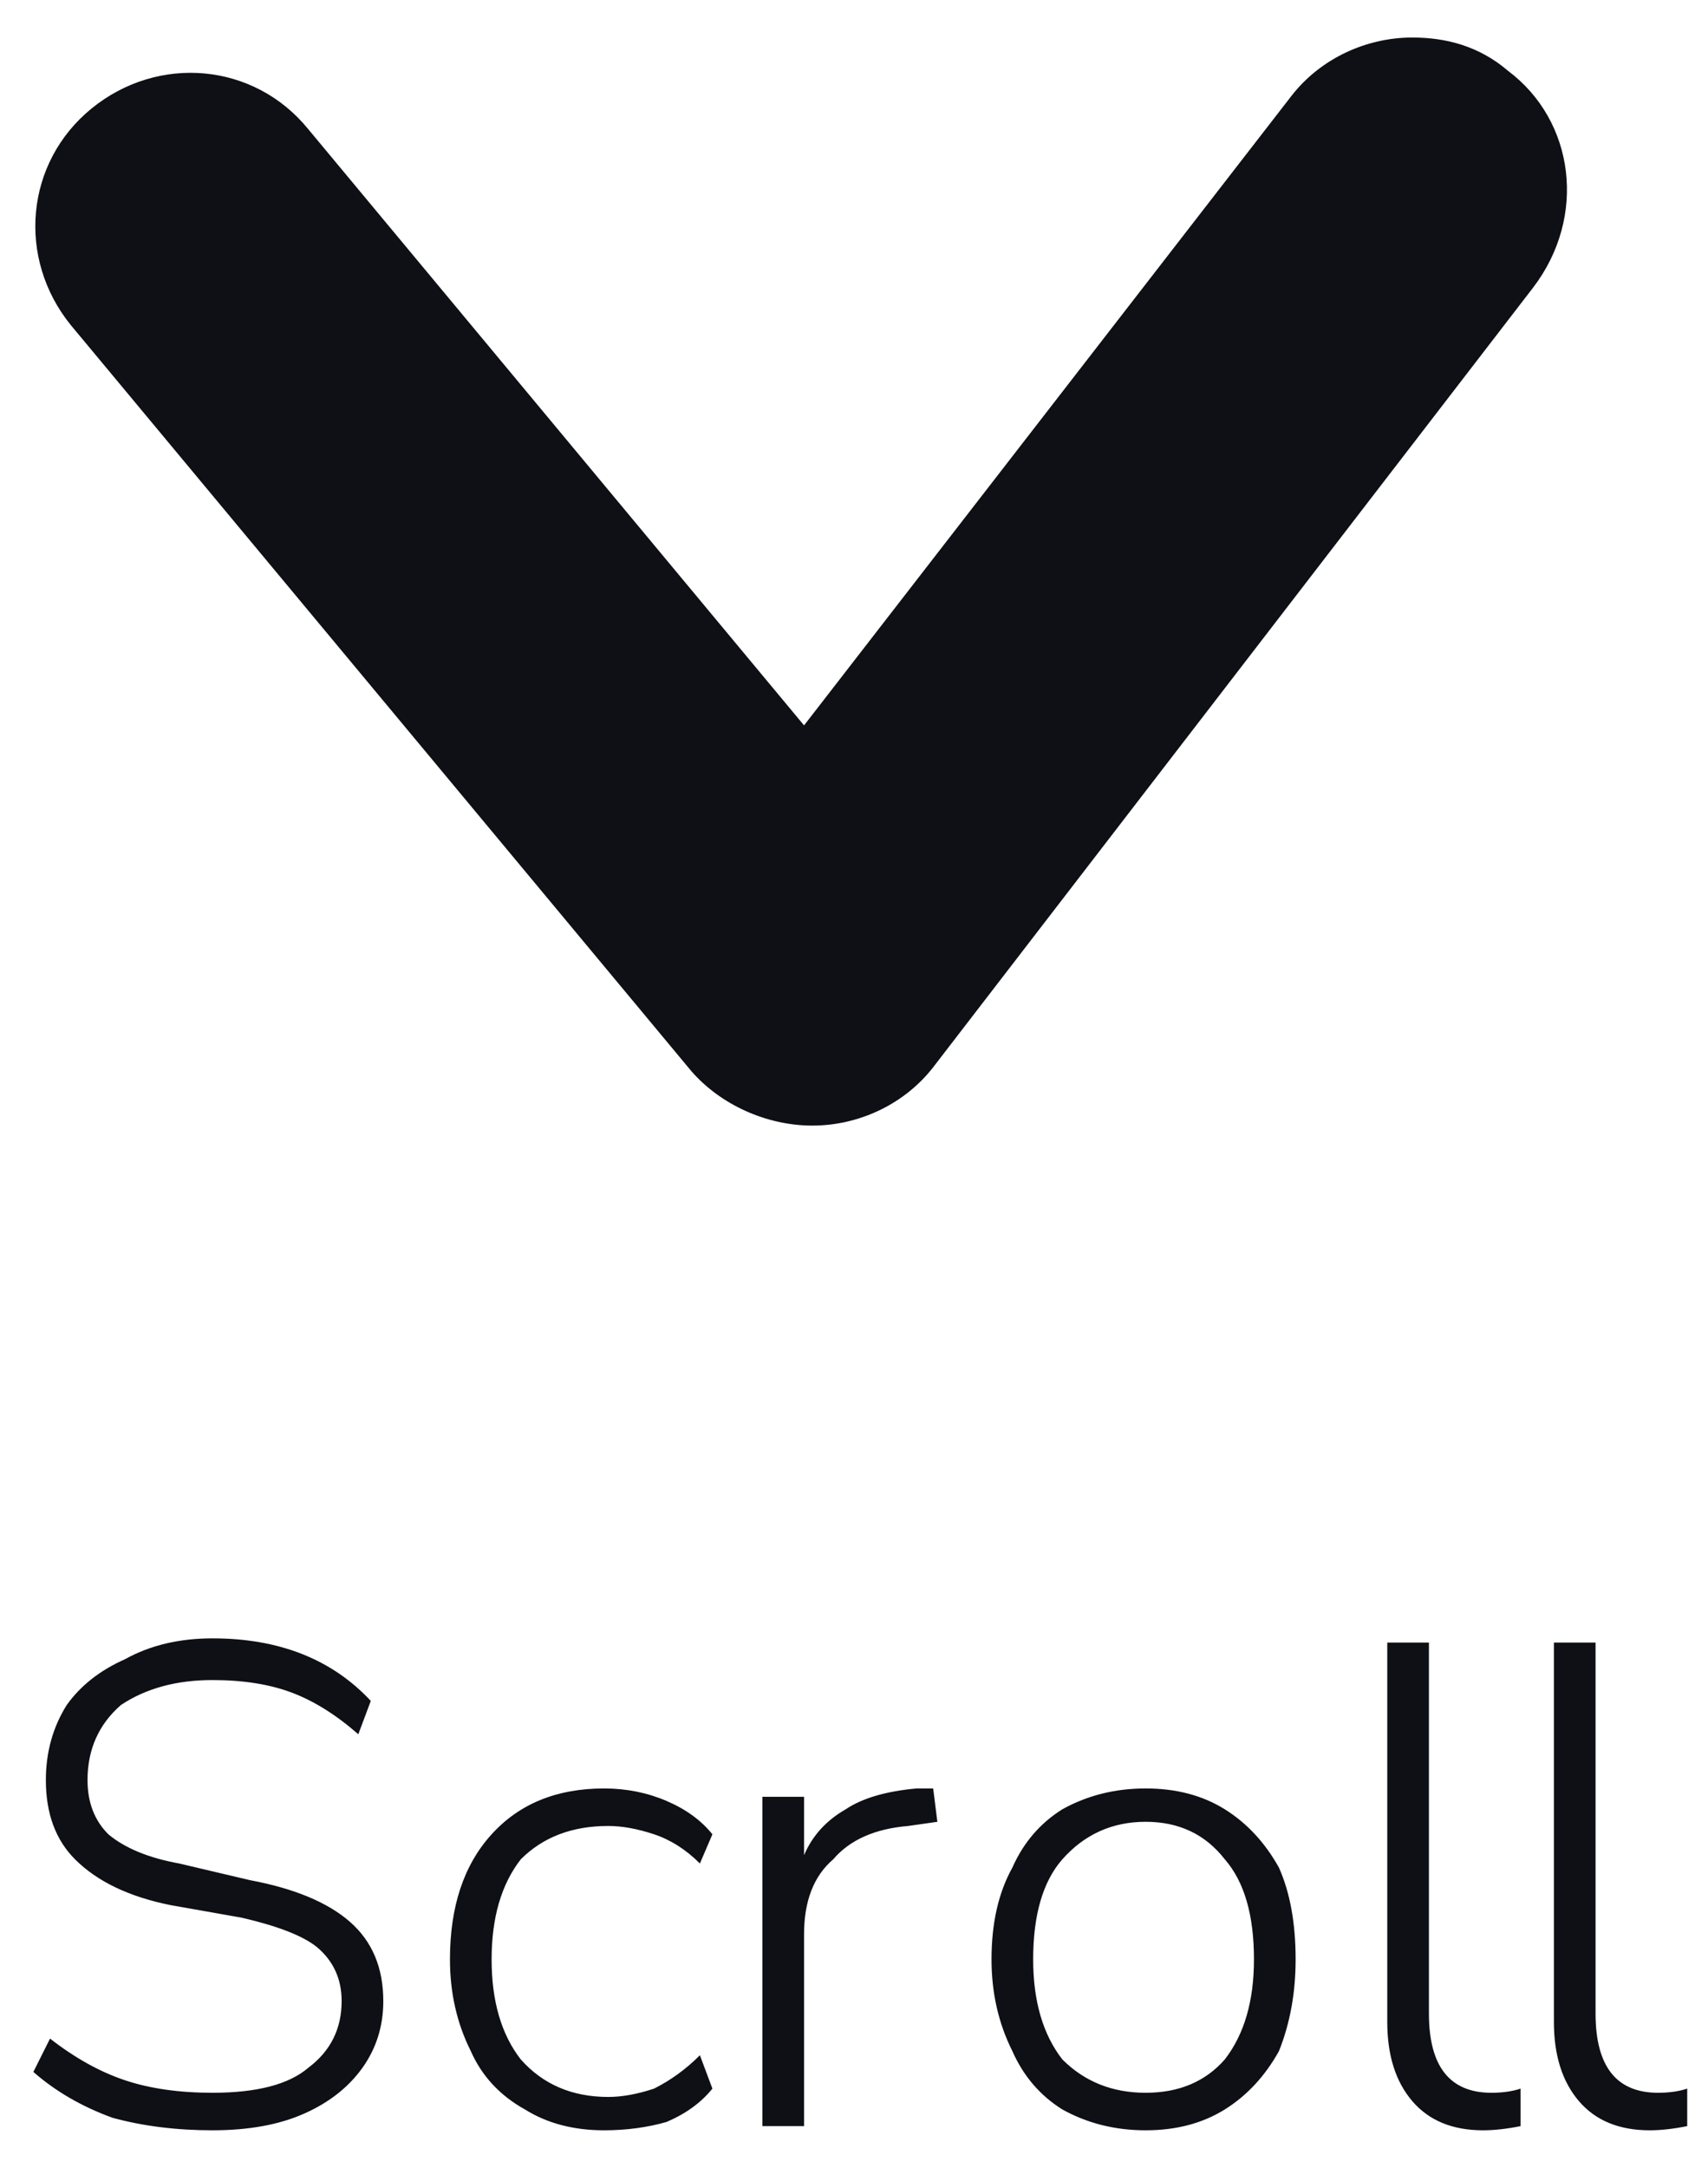 <svg width="41" height="52" viewBox="0 0 41 52" fill="none" xmlns="http://www.w3.org/2000/svg">
<path d="M33.901 0.9C34.701 0.9 35.501 1.1 36.201 1.7C37.801 2.9 38.101 5.2 36.801 6.9L22.401 25.6C21.701 26.5 20.601 27 19.501 27C18.401 27 17.301 26.5 16.601 25.7L1.701 7.8C0.401 6.2 0.601 3.9 2.201 2.6C3.801 1.3 6.101 1.5 7.401 3.1L19.301 17.4L31.001 2.3C31.701 1.4 32.801 0.9 33.901 0.9Z" fill="#0E1015"/>
<path d="M5.101 51.1C4.234 51.1 3.434 51 2.701 50.8C1.967 50.533 1.334 50.167 0.801 49.7L1.201 48.9C1.801 49.367 2.401 49.7 3.001 49.9C3.601 50.1 4.301 50.2 5.101 50.2C6.167 50.2 6.934 50 7.401 49.6C7.934 49.2 8.201 48.667 8.201 48C8.201 47.467 8.001 47.033 7.601 46.7C7.267 46.434 6.667 46.2 5.801 46L4.101 45.7C3.101 45.5 2.334 45.133 1.801 44.6C1.334 44.133 1.101 43.5 1.101 42.7C1.101 42.033 1.267 41.433 1.601 40.9C1.934 40.433 2.401 40.066 3.001 39.8C3.601 39.467 4.301 39.3 5.101 39.3C6.701 39.3 7.967 39.8 8.901 40.8L8.601 41.6C8.067 41.133 7.534 40.8 7.001 40.6C6.467 40.4 5.834 40.3 5.101 40.3C4.234 40.3 3.501 40.5 2.901 40.9C2.367 41.367 2.101 41.967 2.101 42.7C2.101 43.233 2.267 43.667 2.601 44C3.001 44.333 3.567 44.567 4.301 44.7L6.001 45.1C7.067 45.3 7.867 45.633 8.401 46.1C8.934 46.567 9.201 47.2 9.201 48C9.201 48.6 9.034 49.133 8.701 49.6C8.367 50.067 7.901 50.434 7.301 50.7C6.701 50.967 5.967 51.1 5.101 51.1ZM14.501 51.1C13.768 51.1 13.134 50.933 12.601 50.6C12.001 50.267 11.567 49.8 11.301 49.2C10.967 48.533 10.801 47.8 10.801 47C10.801 45.733 11.134 44.733 11.801 44C12.467 43.267 13.367 42.9 14.501 42.9C15.034 42.9 15.534 43 16.001 43.2C16.468 43.4 16.834 43.667 17.101 44L16.801 44.7C16.467 44.367 16.101 44.133 15.701 44C15.301 43.867 14.934 43.8 14.601 43.8C13.734 43.8 13.034 44.067 12.501 44.6C12.034 45.2 11.801 46 11.801 47C11.801 48 12.034 48.8 12.501 49.4C13.034 50 13.734 50.3 14.601 50.3C14.934 50.3 15.301 50.233 15.701 50.1C16.101 49.9 16.467 49.633 16.801 49.3L17.101 50.1C16.834 50.433 16.468 50.7 16.001 50.9C15.534 51.033 15.034 51.1 14.501 51.1ZM19.301 51H18.301V43.1H19.301V44.5C19.501 44.033 19.834 43.667 20.301 43.4C20.701 43.133 21.267 42.967 22.001 42.9H22.401L22.501 43.7L21.801 43.8C21.001 43.867 20.401 44.133 20.001 44.6C19.534 45 19.301 45.6 19.301 46.4V51ZM27.501 51.1C26.767 51.1 26.101 50.933 25.501 50.6C24.968 50.267 24.567 49.8 24.301 49.2C23.967 48.533 23.801 47.8 23.801 47C23.801 46.133 23.967 45.4 24.301 44.8C24.567 44.2 24.968 43.733 25.501 43.4C26.101 43.067 26.767 42.9 27.501 42.9C28.234 42.9 28.867 43.067 29.401 43.4C29.934 43.733 30.367 44.2 30.701 44.8C30.968 45.4 31.101 46.133 31.101 47C31.101 47.8 30.968 48.533 30.701 49.2C30.367 49.8 29.934 50.267 29.401 50.6C28.867 50.933 28.234 51.1 27.501 51.1ZM27.501 50.2C28.301 50.2 28.934 49.933 29.401 49.4C29.867 48.8 30.101 48 30.101 47C30.101 45.933 29.867 45.133 29.401 44.6C28.934 44 28.301 43.7 27.501 43.7C26.701 43.7 26.034 44 25.501 44.6C25.034 45.133 24.801 45.933 24.801 47C24.801 48 25.034 48.8 25.501 49.4C26.034 49.933 26.701 50.2 27.501 50.2ZM35.601 51.1C34.867 51.1 34.301 50.867 33.901 50.4C33.501 49.933 33.301 49.3 33.301 48.5V39.4H34.301V48.3C34.301 49.566 34.801 50.2 35.801 50.2C36.067 50.2 36.301 50.167 36.501 50.1V51C36.167 51.067 35.867 51.1 35.601 51.1ZM39.601 51.1C38.867 51.1 38.301 50.867 37.901 50.4C37.501 49.933 37.301 49.3 37.301 48.5V39.4H38.301V48.3C38.301 49.566 38.801 50.2 39.801 50.2C40.067 50.2 40.301 50.167 40.501 50.1V51C40.167 51.067 39.867 51.1 39.601 51.1Z" fill="#0E1015"/>
</svg>
